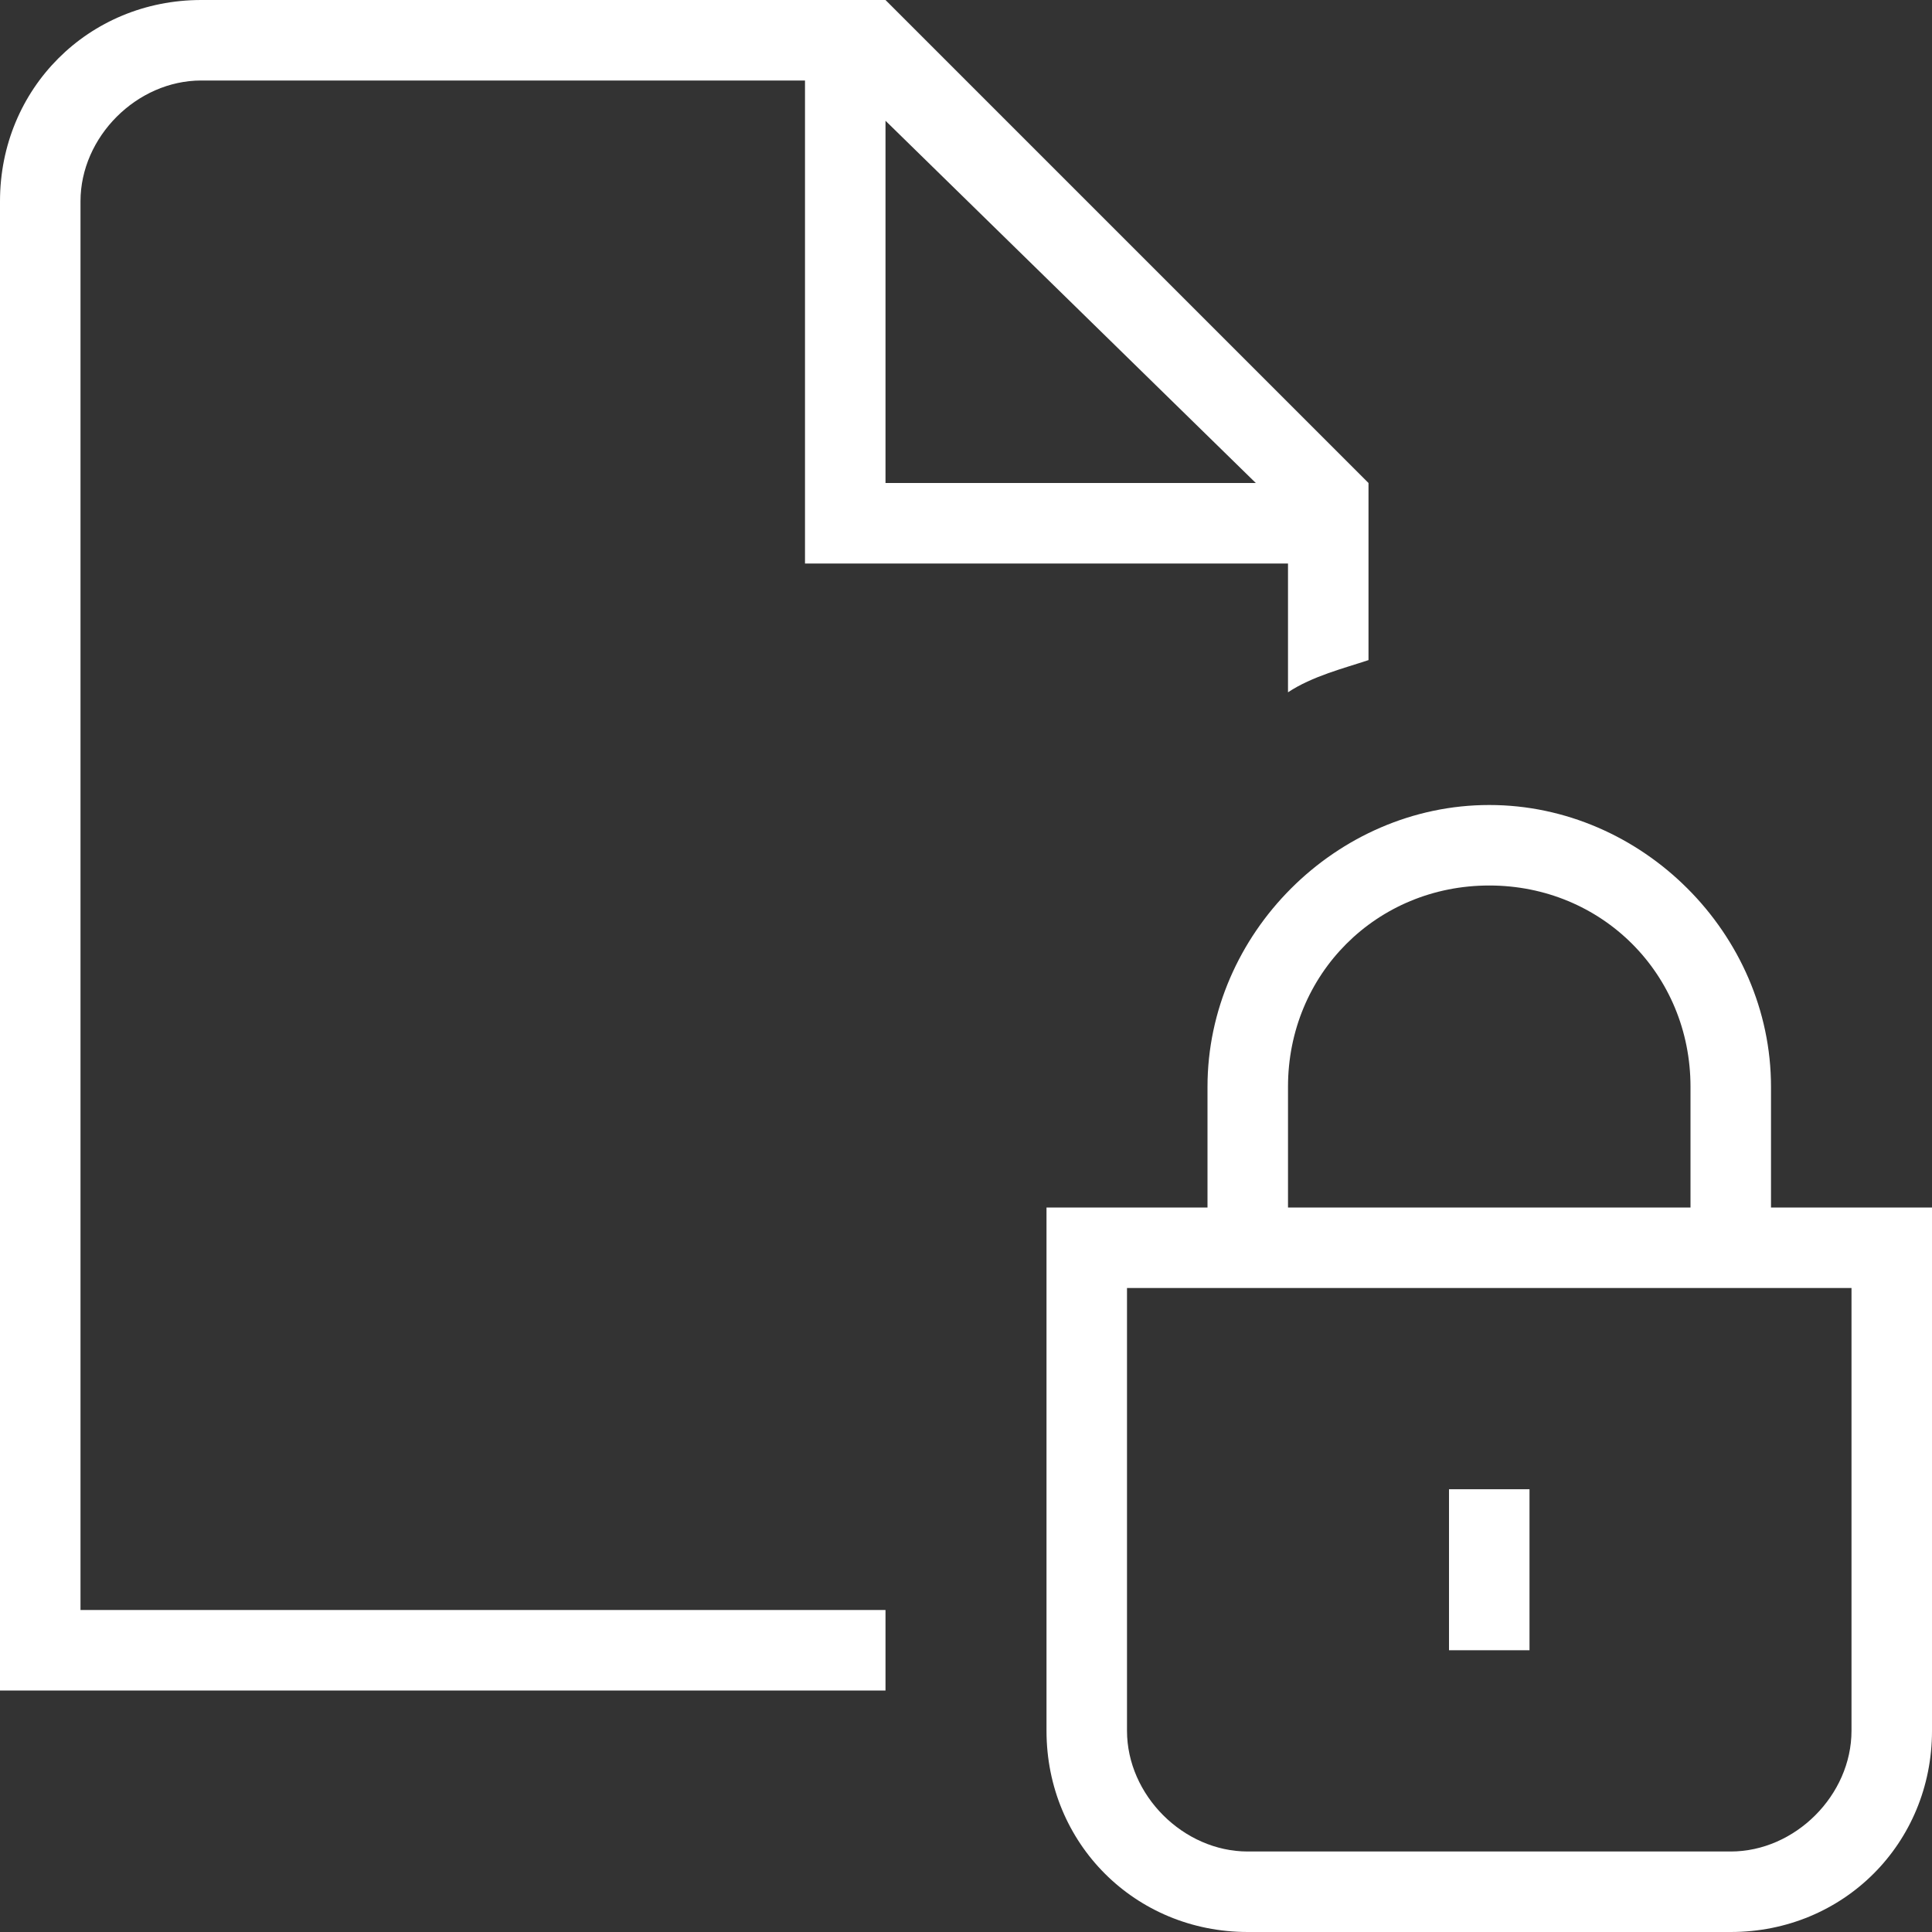 <?xml version="1.0" encoding="UTF-8"?>
<svg id="Layer_1" xmlns="http://www.w3.org/2000/svg" version="1.1" viewBox="0 0 24 24">
  <rect x="0" y="0" width="24" height="24" fill="#333333" stroke="none"/>
  <!-- Generator: Adobe Illustrator 29.8.2, SVG Export Plug-In . SVG Version: 2.1.1 Build 3)  -->
  <defs>
    <style>
      .st0 {
        fill: #fff;
      }
    </style>
  </defs>
  <path class="st0" d="M22,15v-1.5c0-1.9-1.6-3.5-3.5-3.5s-3.5,1.6-3.5,3.5v1.5h-2v6.5c0,1.4,1.1,2.5,2.5,2.5h6c1.4,0,2.5-1.1,2.5-2.5v-6.5h-2ZM16,13.5c0-1.4,1.1-2.5,2.5-2.5s2.5,1.1,2.5,2.5v1.5h-5v-1.5ZM23,21.5c0,.8-.7,1.5-1.5,1.5h-6c-.8,0-1.5-.7-1.5-1.5v-5.5h9v5.5ZM19,20.5h-1v-2h1v2ZM1,2.5c0-.8.7-1.5,1.5-1.5h7.5v6h6v1.6c.3-.2.7-.3,1-.4v-2.2L11,0H2.5C1.1,0,0,1.1,0,2.5v18.5h11v-1H1V2.5ZM11,1.5l4.6,4.5h-4.6V1.5Z"/>
</svg>